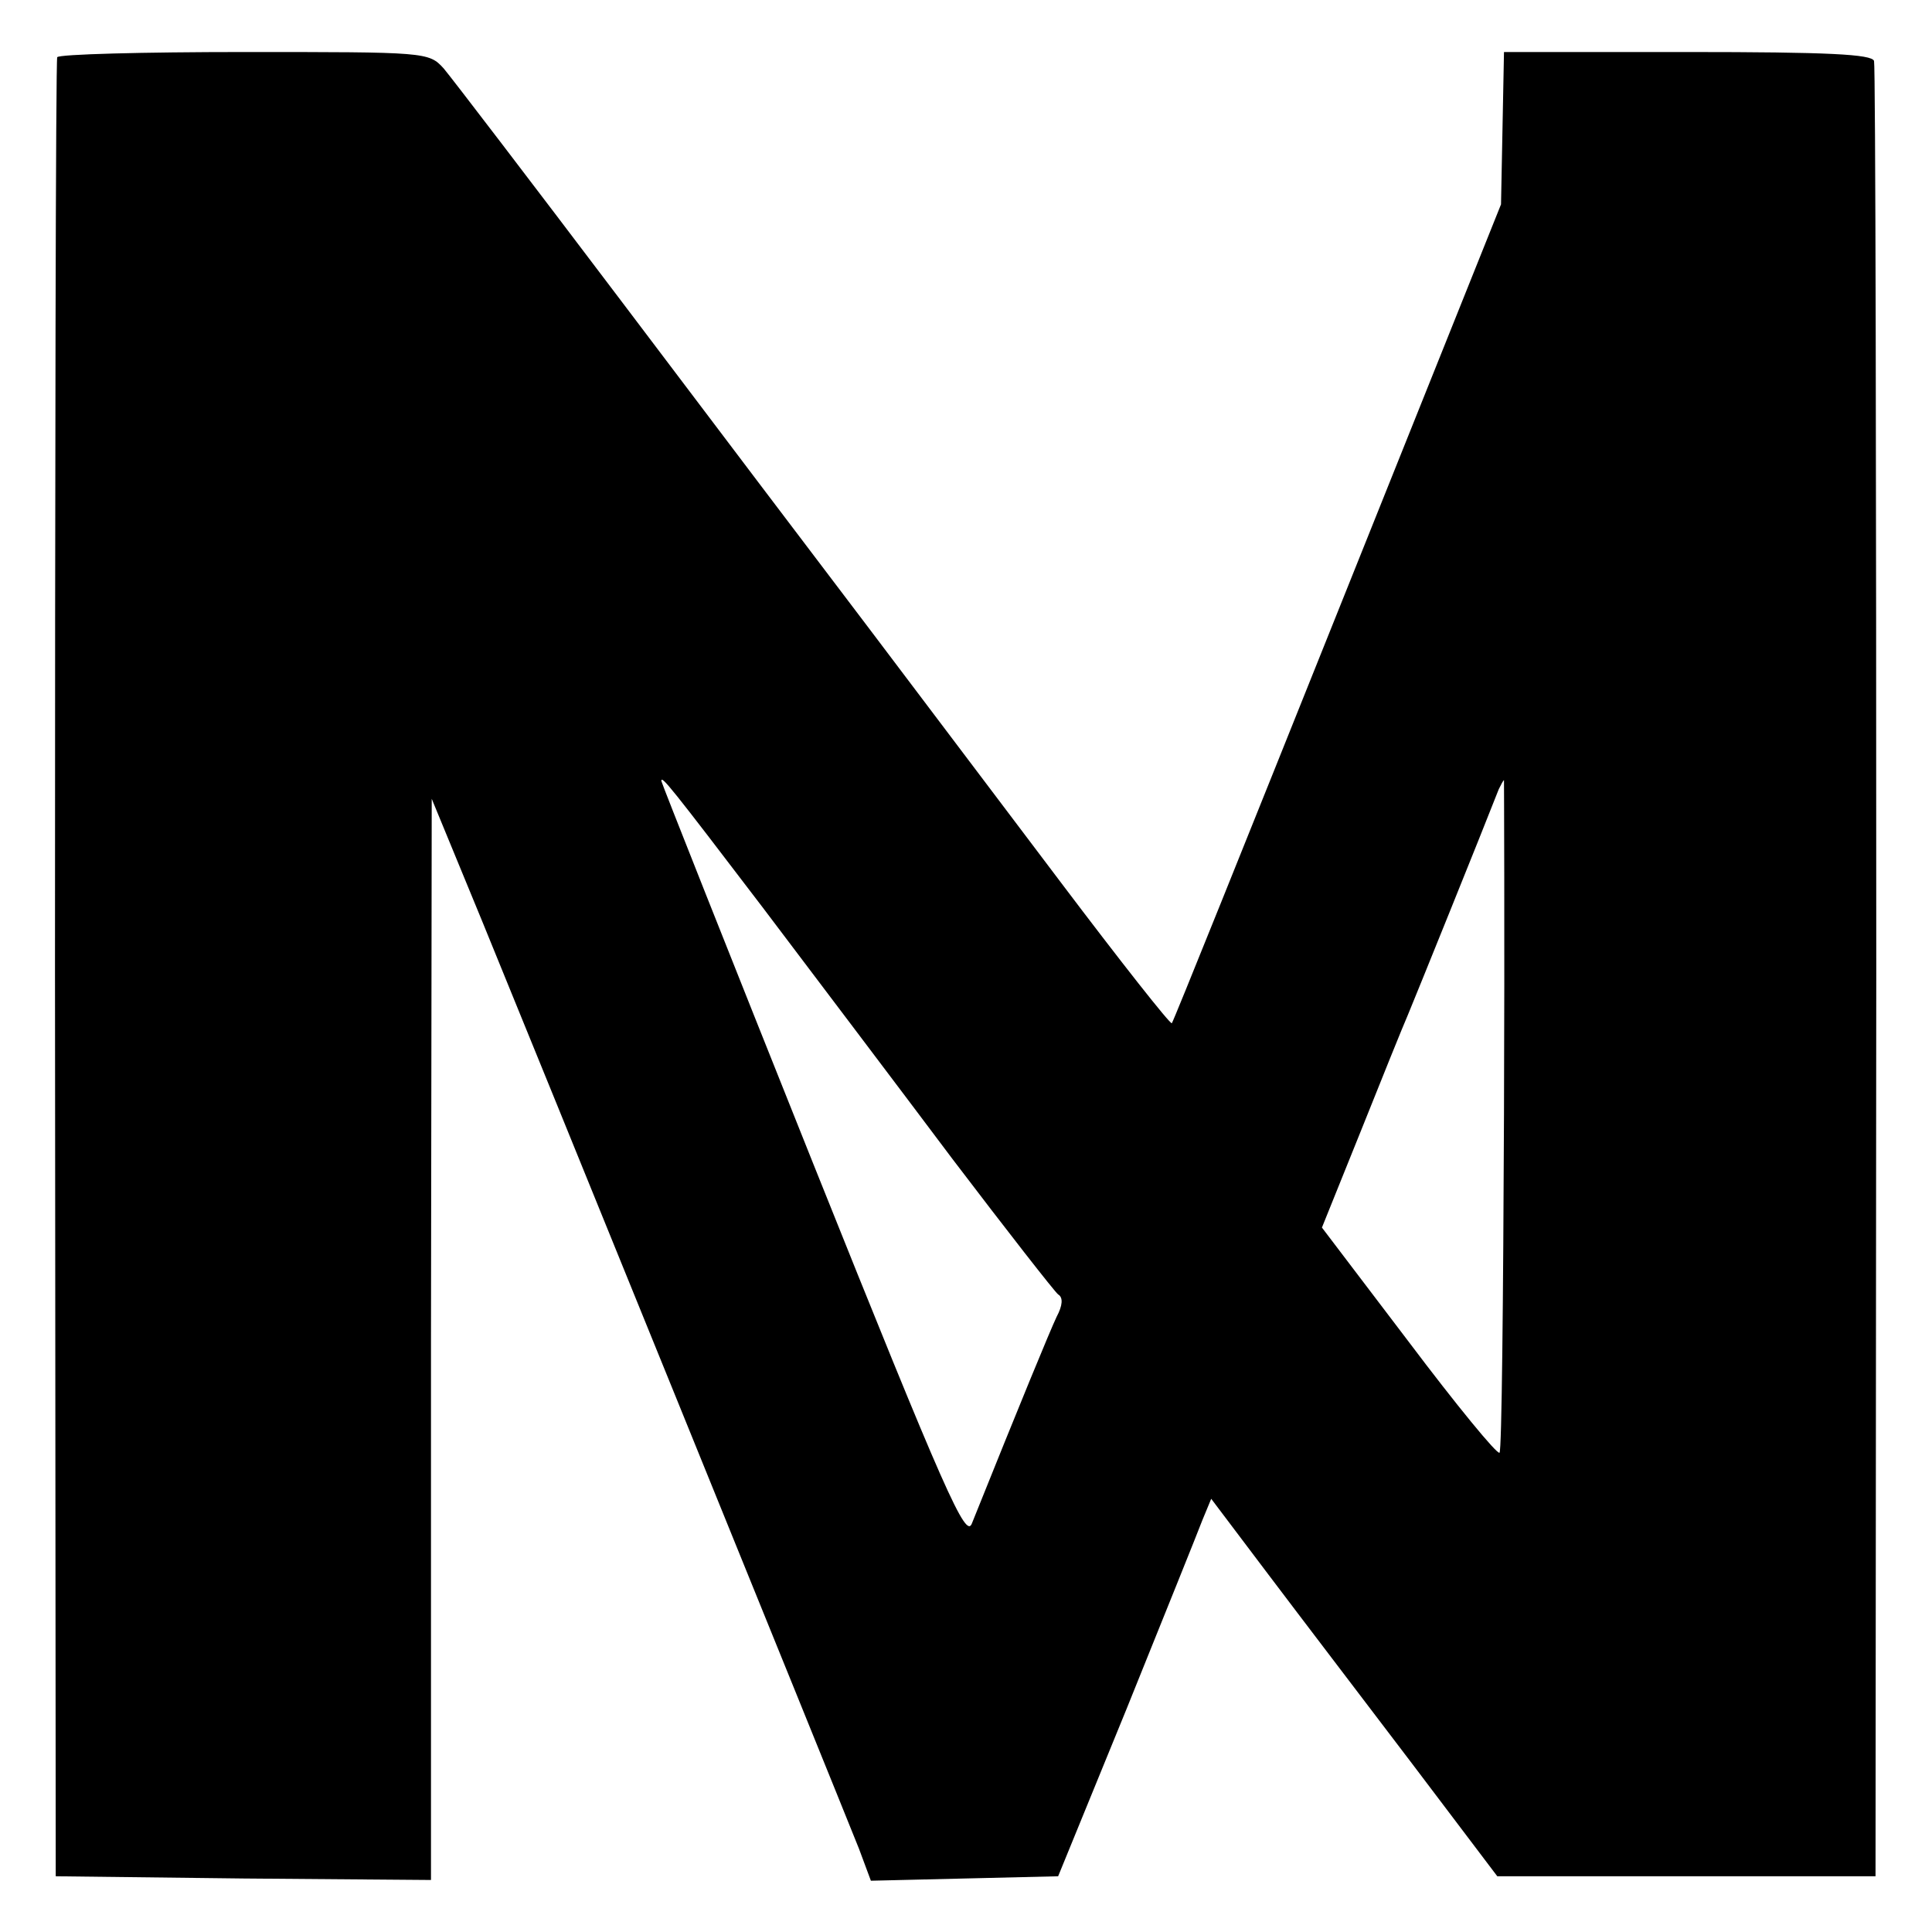 <?xml version="1.0" standalone="no"?>
<!DOCTYPE svg PUBLIC "-//W3C//DTD SVG 20010904//EN"
 "http://www.w3.org/TR/2001/REC-SVG-20010904/DTD/svg10.dtd">
<svg version="1.0" xmlns="http://www.w3.org/2000/svg"
 width="260pt" height="260pt" viewBox="0 0 260 260"
 preserveAspectRatio="xMidYMid meet">
<g transform="translate(0,260) scale(0.1,-0.1)"
fill="#000000" stroke="none">
<path d="M77 2523 c-2 -5 -3 -557 -3 -1228 l1 -1220 253 -3 252 -2 0 727 1
728 68 -165 c62 -151 467 -1148 507 -1248 l16 -43 126 3 126 3 92 225 c50 124
96 238 102 254 l12 29 77 -102 c43 -57 130 -171 193 -254 l115 -152 255 0 254
0 1 1215 c0 668 -1 1221 -3 1228 -3 9 -62 12 -251 12 l-247 0 -2 -103 -2 -102
-220 -549 c-121 -302 -221 -551 -223 -553 -2 -2 -69 83 -149 189 -80 106 -197
261 -259 343 -63 83 -213 281 -333 440 -121 160 -228 300 -239 313 -20 22 -24
22 -268 22 -136 0 -250 -3 -252 -7z m950 -1145 c68 -90 183 -242 255 -338 73
-96 137 -178 142 -182 7 -4 6 -15 -2 -30 -9 -19 -49 -116 -114 -278 -8 -22
-35 38 -214 485 -112 280 -204 512 -204 514 0 8 12 -7 137 -171z m997 -278
c-1 -248 -3 -453 -6 -455 -3 -3 -58 64 -122 149 l-117 154 52 129 c28 70 57
142 64 158 10 24 99 244 122 303 3 6 6 12 7 12 0 0 1 -203 0 -450z"/>
</g>
</svg>
